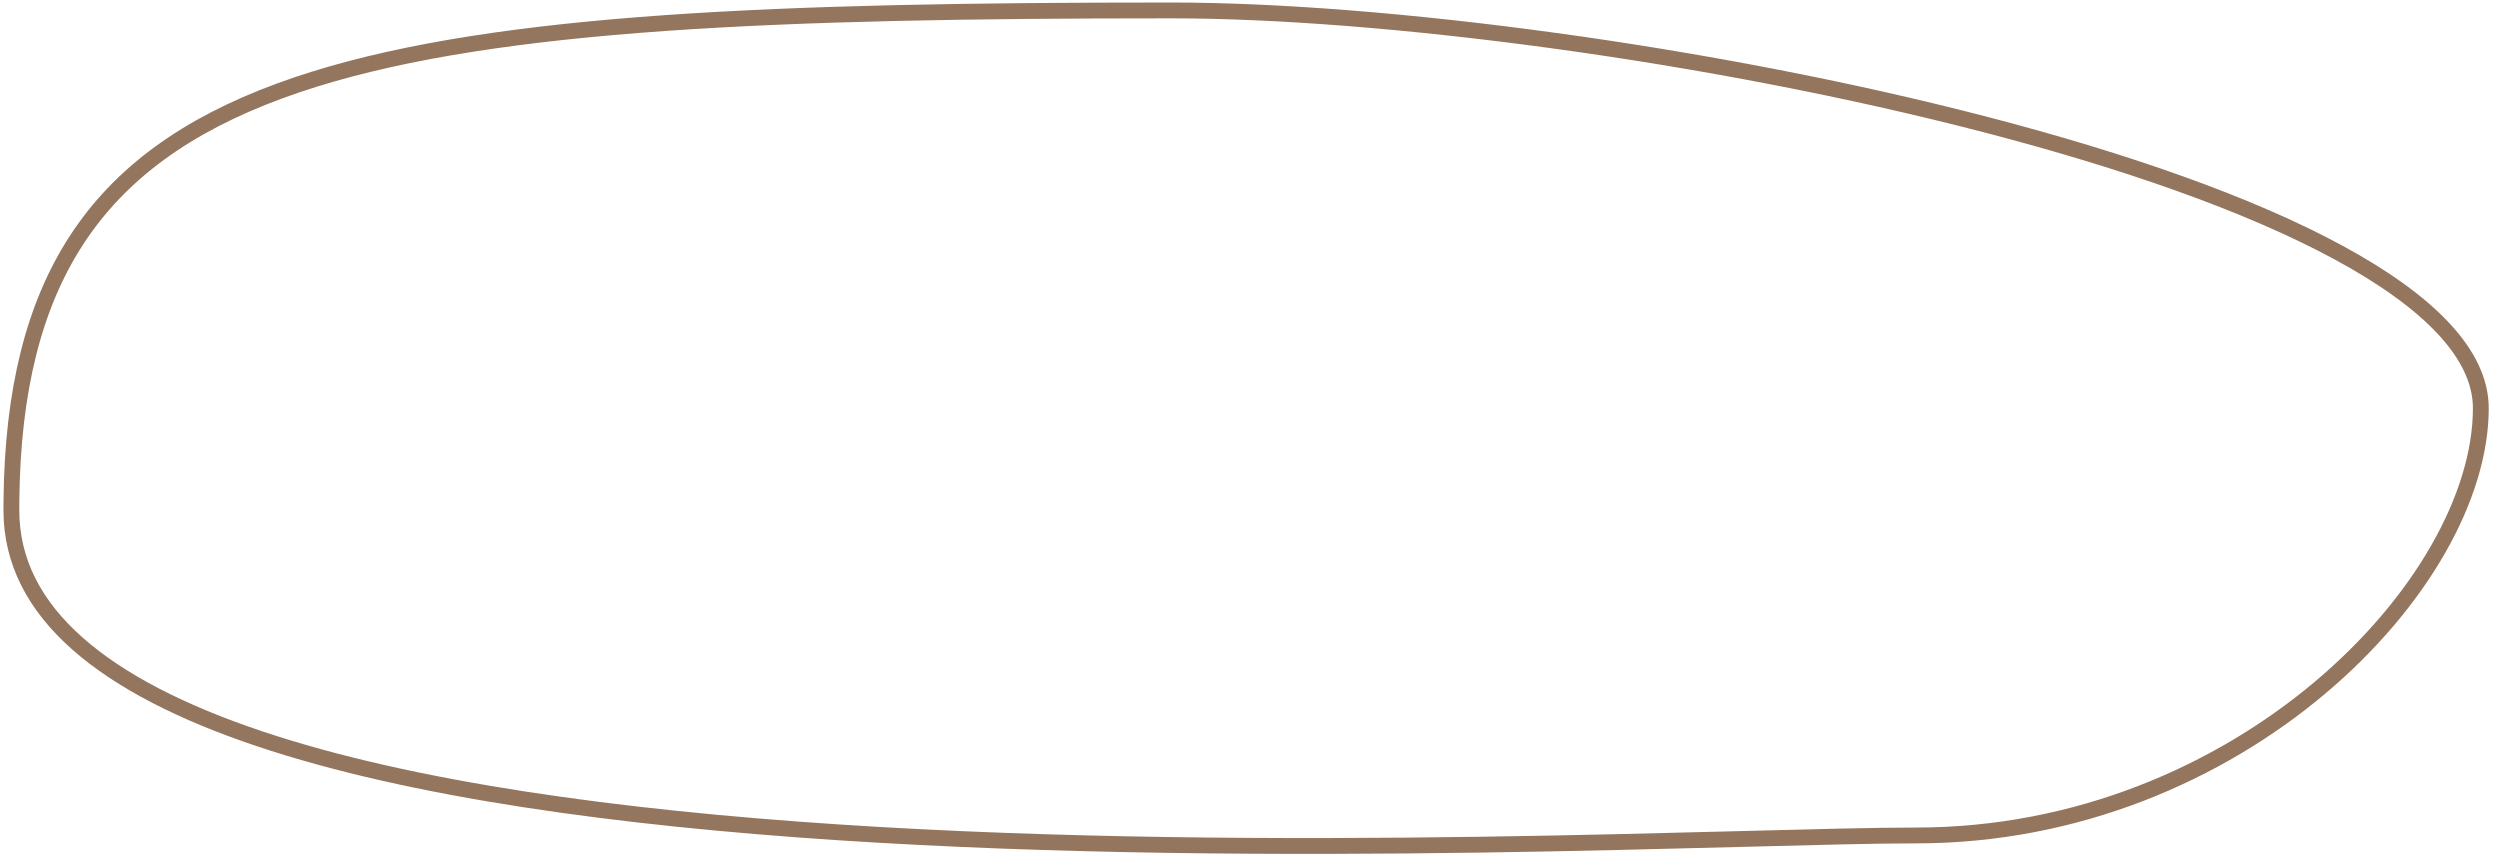 <?xml version="1.0" encoding="UTF-8"?> <svg xmlns="http://www.w3.org/2000/svg" width="158" height="54" viewBox="0 0 158 54" fill="none"><g clip-path="url(#clip0_2211_1584)"><path d="M74.018 0.659C87.32 0.659 108.096 3.344 125.54 7.886C134.264 10.158 142.125 12.886 147.794 15.96C150.629 17.497 152.892 19.107 154.44 20.77C155.986 22.432 156.788 24.111 156.788 25.801C156.788 31.342 153.014 38.09 146.608 43.477C140.219 48.849 131.283 52.801 121.101 52.801C110.745 52.801 80.581 54.423 52.958 52.602C39.148 51.692 26.023 49.923 16.364 46.677C11.534 45.054 7.609 43.073 4.898 40.676C2.198 38.289 0.718 35.505 0.718 32.235L0.722 31.563C0.803 24.666 2.139 19.338 4.816 15.207C7.575 10.948 11.797 7.906 17.682 5.744C28.757 1.674 45.579 0.766 69.202 0.668L74.018 0.659Z" stroke="#94755D"></path></g><defs><clipPath id="clip0_2211_1584"><rect width="158" height="54" fill="white"></rect></clipPath></defs></svg> 